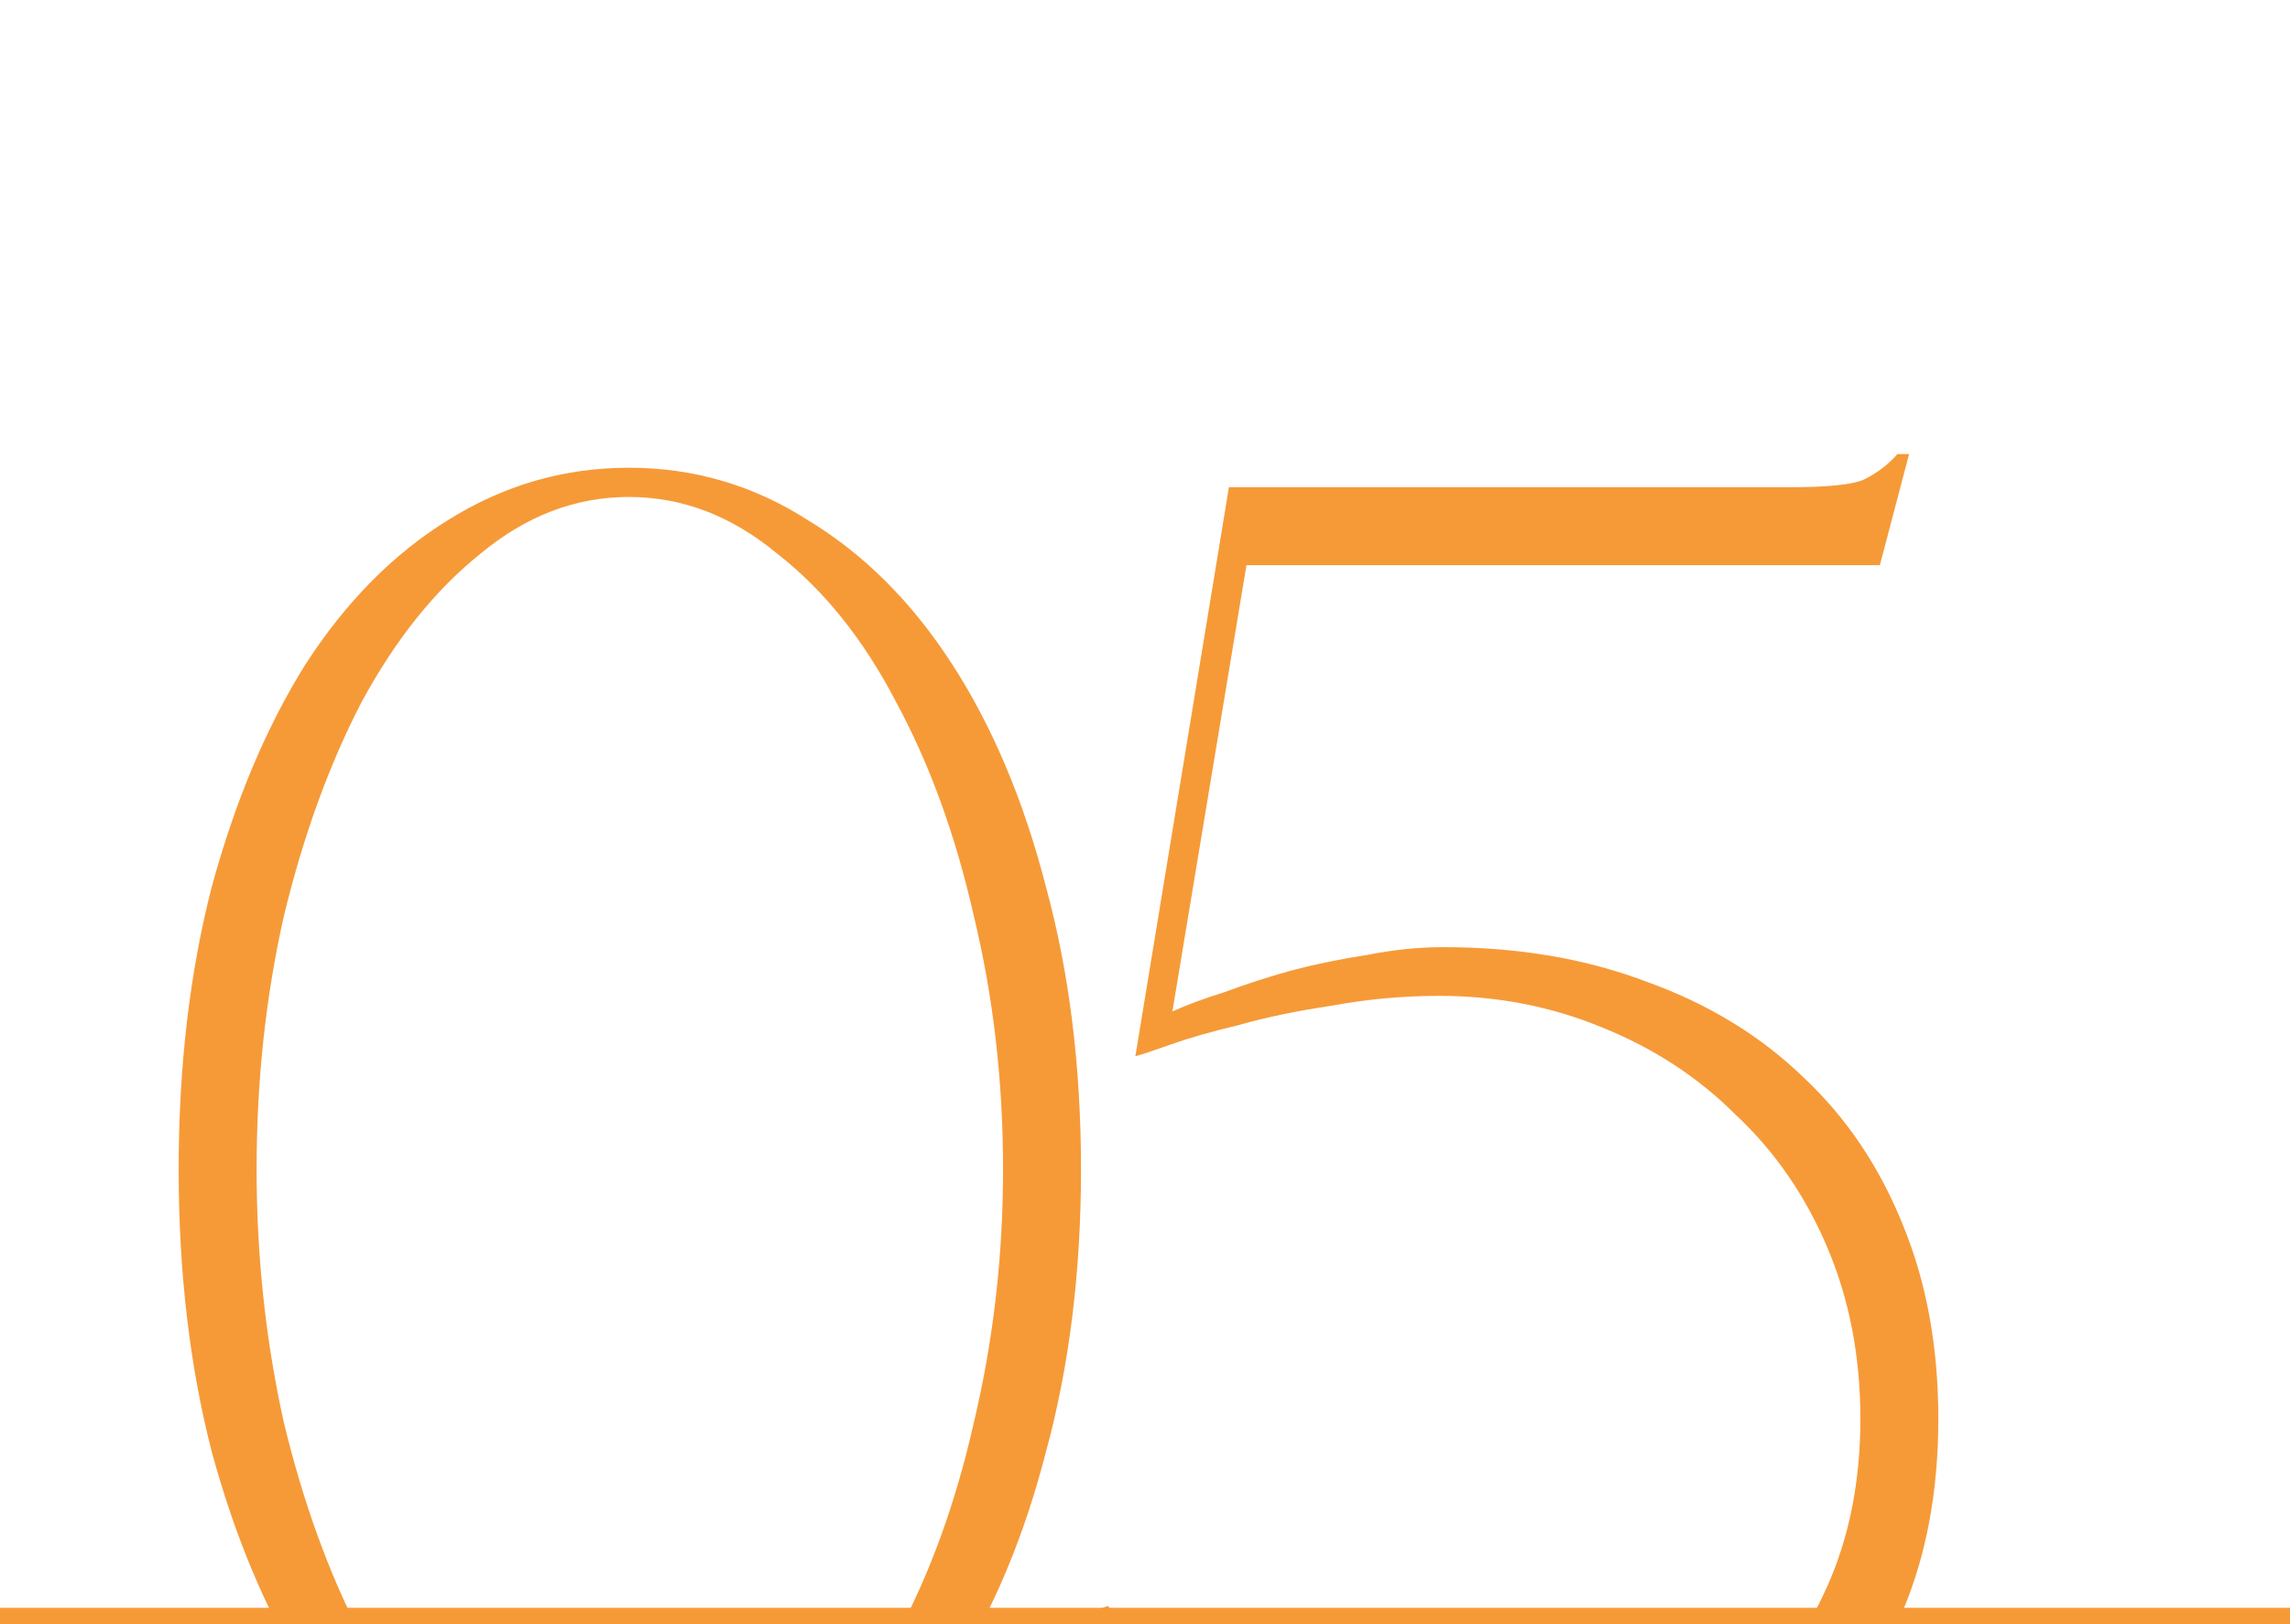 <?xml version="1.0" encoding="UTF-8"?> <svg xmlns="http://www.w3.org/2000/svg" width="141" height="100" viewBox="0 0 141 100" fill="none"><mask id="mask0_76_47" style="mask-type:alpha" maskUnits="userSpaceOnUse" x="3" y="0" width="121" height="100"><rect x="3" width="121" height="100" fill="#D9D9D9"></rect></mask><g mask="url(#mask0_76_47)"><path d="M38.72 28.8C42.72 28.8 46.4 29.88 49.76 32.04C53.2 34.12 56.16 37.08 58.64 40.92C61.12 44.76 63.04 49.32 64.4 54.6C65.84 59.88 66.56 65.68 66.56 72C66.56 78.32 65.84 84.12 64.4 89.4C63.04 94.68 61.12 99.24 58.64 103.08C56.16 106.92 53.2 109.92 49.76 112.08C46.4 114.16 42.72 115.2 38.72 115.2C34.72 115.2 31 114.16 27.56 112.08C24.2 109.92 21.28 106.92 18.8 103.08C16.4 99.24 14.48 94.68 13.04 89.4C11.68 84.12 11 78.32 11 72C11 65.68 11.68 59.88 13.04 54.6C14.48 49.32 16.4 44.76 18.8 40.92C21.28 37.08 24.2 34.12 27.56 32.04C31 29.88 34.72 28.8 38.72 28.8ZM38.72 113.4C42 113.4 45.04 112.28 47.84 110.04C50.72 107.72 53.16 104.64 55.16 100.8C57.24 96.96 58.84 92.56 59.96 87.6C61.16 82.56 61.76 77.36 61.76 72C61.76 66.56 61.16 61.36 59.96 56.4C58.84 51.44 57.24 47.04 55.16 43.2C53.16 39.36 50.72 36.32 47.84 34.08C45.04 31.76 42 30.6 38.72 30.6C35.44 30.6 32.4 31.76 29.6 34.08C26.8 36.32 24.36 39.36 22.28 43.2C20.28 47.04 18.68 51.44 17.48 56.4C16.36 61.36 15.8 66.56 15.8 72C15.8 77.36 16.36 82.56 17.48 87.6C18.68 92.56 20.28 96.96 22.28 100.8C24.36 104.64 26.8 107.72 29.6 110.04C32.4 112.28 35.44 113.4 38.72 113.4ZM119.347 87.36C119.347 91.76 118.627 95.68 117.187 99.12C115.827 102.56 113.867 105.48 111.307 107.88C108.827 110.28 105.867 112.12 102.427 113.4C98.987 114.6 95.267 115.2 91.267 115.2C88.467 115.2 85.747 114.8 83.107 114C80.547 113.12 78.187 111.96 76.027 110.52C73.867 109.08 71.987 107.44 70.387 105.6C68.787 103.68 67.507 101.64 66.547 99.48L68.227 98.88C69.347 100.56 70.707 102.2 72.307 103.8C73.907 105.32 75.667 106.68 77.587 107.88C79.507 109 81.587 109.92 83.827 110.64C86.147 111.28 88.547 111.6 91.027 111.6C93.987 111.6 96.867 111.08 99.667 110.04C102.467 108.92 104.947 107.36 107.107 105.36C109.347 103.28 111.147 100.72 112.507 97.68C113.867 94.64 114.547 91.2 114.547 87.36C114.547 83.52 113.867 80 112.507 76.8C111.147 73.6 109.267 70.88 106.867 68.64C104.547 66.32 101.787 64.52 98.587 63.24C95.467 61.96 92.147 61.32 88.627 61.32C86.387 61.32 84.187 61.52 82.027 61.92C79.867 62.24 77.947 62.64 76.267 63.12C74.587 63.52 73.187 63.92 72.067 64.32C70.947 64.72 70.227 64.96 69.907 65.04L75.667 30H110.227C112.547 30 114.067 29.84 114.787 29.52C115.587 29.12 116.267 28.6 116.827 27.96H117.547L115.747 34.8H76.747L72.187 62.28C73.067 61.88 74.147 61.48 75.427 61.08C76.707 60.6 78.067 60.16 79.507 59.76C81.027 59.36 82.587 59.04 84.187 58.8C85.787 58.48 87.347 58.32 88.867 58.32C93.507 58.32 97.707 59.04 101.467 60.48C105.227 61.84 108.427 63.8 111.067 66.36C113.707 68.84 115.747 71.88 117.187 75.48C118.627 79 119.347 82.96 119.347 87.36Z" fill="#F69A38"></path></g><line y1="99.5" x2="141" y2="99.5" stroke="#F69A38"></line></svg> 